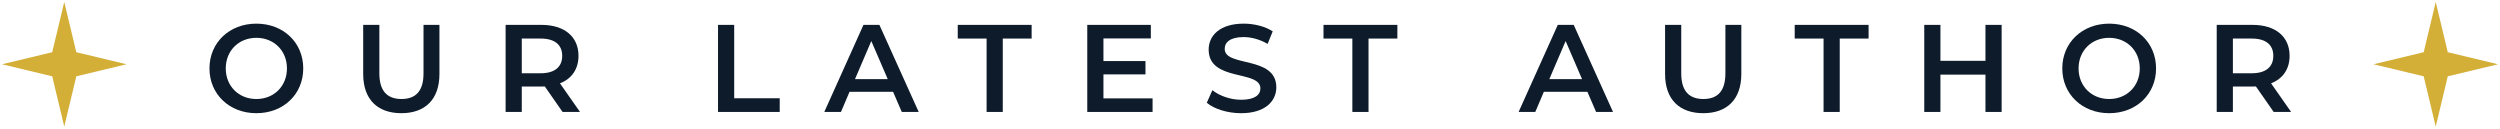 <svg width="603" height="31" viewBox="0 0 603 31" fill="none" xmlns="http://www.w3.org/2000/svg">
<path d="M552.612 27H548.412L544.122 20.85C543.852 20.88 543.582 20.88 543.312 20.88H538.572V27H534.672V6H543.312C548.832 6 552.252 8.82 552.252 13.47C552.252 16.65 550.632 18.99 547.782 20.1L552.612 27ZM548.322 13.47C548.322 10.83 546.552 9.3 543.132 9.3H538.572V17.67H543.132C546.552 17.67 548.322 16.11 548.322 13.47Z" fill="#0D1B2B"/>
<path d="M508.732 27.303C502.222 27.303 497.422 22.713 497.422 16.503C497.422 10.293 502.222 5.703 508.732 5.703C515.242 5.703 520.042 10.263 520.042 16.503C520.042 22.743 515.242 27.303 508.732 27.303ZM508.732 23.883C512.962 23.883 516.112 20.793 516.112 16.503C516.112 12.213 512.962 9.123 508.732 9.123C504.502 9.123 501.352 12.213 501.352 16.503C501.352 20.793 504.502 23.883 508.732 23.883Z" fill="#0D1B2B"/>
<path d="M478.893 6H482.793V27H478.893V18H468.033V27H464.133V6H468.033V14.67H478.893V6Z" fill="#0D1B2B"/>
<path d="M439.843 27V9.3H432.883V6H450.703V9.3H443.743V27H439.843Z" fill="#0D1B2B"/>
<path d="M410.827 27.3C405.067 27.3 401.617 23.97 401.617 17.85V6H405.517V17.7C405.517 22.02 407.467 23.88 410.857 23.88C414.247 23.88 416.167 22.02 416.167 17.7V6H420.007V17.85C420.007 23.97 416.557 27.3 410.827 27.3Z" fill="#0D1B2B"/>
<path d="M384.979 27L382.879 22.14H372.379L370.309 27H366.289L375.739 6H379.579L389.059 27H384.979ZM373.699 19.08H381.589L377.629 9.9L373.699 19.08Z" fill="#0D1B2B"/>
<path d="M326.187 27V9.3H319.227V6H337.047V9.3H330.087V27H326.187Z" fill="#0D1B2B"/>
<path d="M299.358 27.303C296.088 27.303 292.818 26.283 291.078 24.783L292.428 21.753C294.108 23.103 296.778 24.063 299.358 24.063C302.628 24.063 304.008 22.893 304.008 21.333C304.008 16.803 291.528 19.773 291.528 11.973C291.528 8.583 294.228 5.703 299.988 5.703C302.508 5.703 305.148 6.363 306.978 7.563L305.748 10.593C303.858 9.483 301.788 8.943 299.958 8.943C296.718 8.943 295.398 10.203 295.398 11.793C295.398 16.263 307.848 13.353 307.848 21.063C307.848 24.423 305.118 27.303 299.358 27.303Z" fill="#0D1B2B"/>
<path d="M266.15 23.73H278V27H262.25V6H277.58V9.27H266.15V14.73H276.29V17.94H266.15V23.73Z" fill="#0D1B2B"/>
<path d="M237.968 27V9.3H231.008V6H248.828V9.3H241.868V27H237.968Z" fill="#0D1B2B"/>
<path d="M217.51 27L215.41 22.14H204.91L202.84 27H198.82L208.27 6H212.11L221.59 27H217.51ZM206.23 19.08H214.12L210.16 9.9L206.23 19.08Z" fill="#0D1B2B"/>
<path d="M173.188 27V6H177.088V23.7H188.067V27H173.188Z" fill="#0D1B2B"/>
<path d="M139.893 27H135.693L131.403 20.85C131.133 20.88 130.863 20.88 130.593 20.88H125.853V27H121.953V6H130.593C136.113 6 139.533 8.82 139.533 13.47C139.533 16.65 137.913 18.99 135.063 20.1L139.893 27ZM135.603 13.47C135.603 10.83 133.833 9.3 130.413 9.3H125.853V17.67H130.413C133.833 17.67 135.603 16.11 135.603 13.47Z" fill="#0D1B2B"/>
<path d="M96.812 27.3C91.052 27.3 87.602 23.97 87.602 17.85V6H91.502V17.7C91.502 22.02 93.452 23.88 96.842 23.88C100.232 23.88 102.152 22.02 102.152 17.7V6H105.992V17.85C105.992 23.97 102.542 27.3 96.812 27.3Z" fill="#0D1B2B"/>
<path d="M61.833 27.303C55.323 27.303 50.523 22.713 50.523 16.503C50.523 10.293 55.323 5.703 61.833 5.703C68.343 5.703 73.143 10.263 73.143 16.503C73.143 22.743 68.343 27.303 61.833 27.303ZM61.833 23.883C66.063 23.883 69.213 20.793 69.213 16.503C69.213 12.213 66.063 9.123 61.833 9.123C57.603 9.123 54.453 12.213 54.453 16.503C54.453 20.793 57.603 23.883 61.833 23.883Z" fill="#0D1B2B"/>
<g clip-path="url(#clip0_5505_264)">
<path d="M572.484 15.5L584.594 18.406L587.5 30.516L590.406 18.406L602.516 15.5L590.406 12.594L587.5 0.484L584.594 12.594L572.484 15.5Z" fill="#D4AF37"/>
</g>
<g clip-path="url(#clip1_5505_264)">
<path d="M0.484 15.5L12.594 18.406L15.5 30.516L18.406 18.406L30.516 15.5L18.406 12.594L15.5 0.484L12.594 12.594L0.484 15.5Z" fill="#D4AF37"/>
</g>
<defs>
<clipPath id="clip0_5505_264">
<rect width="31" height="31" fill="white" transform="translate(572)"/>
</clipPath>
<clipPath id="clip1_5505_264">
<rect width="31" height="31" fill="white"/>
</clipPath>
</defs>
</svg>
